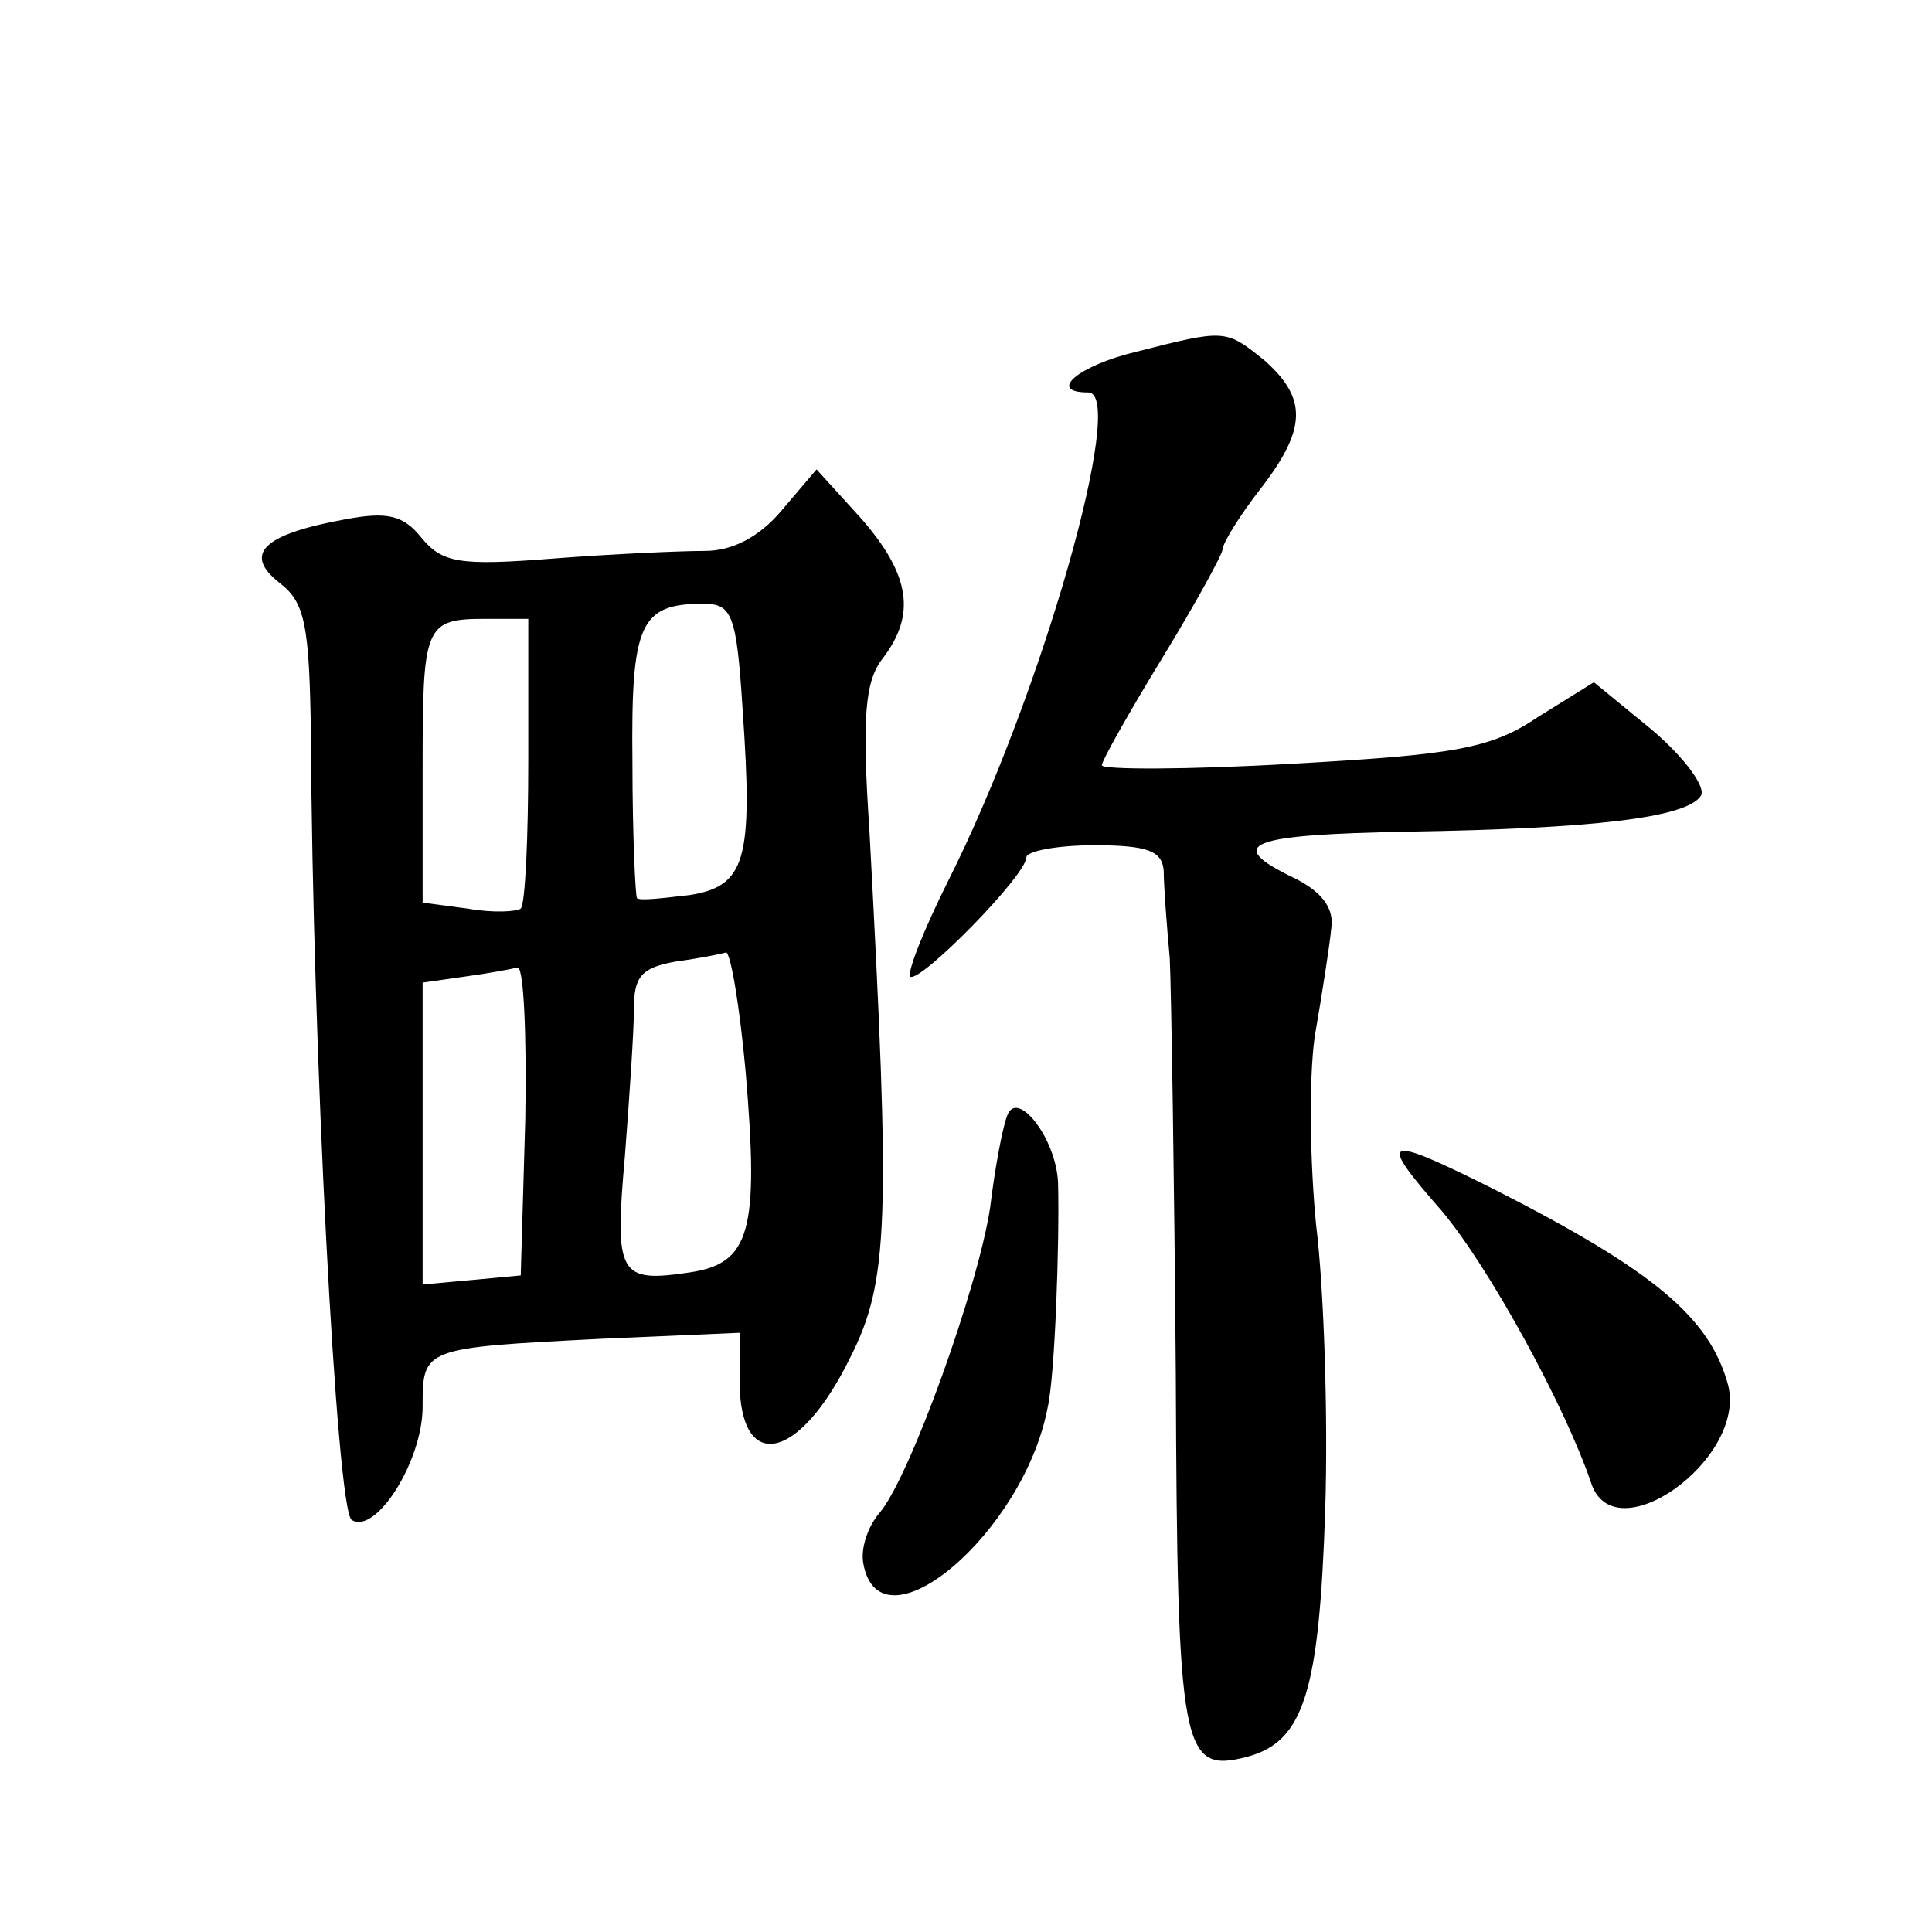 <?xml version="1.0" standalone="no"?>
<!DOCTYPE svg PUBLIC "-//W3C//DTD SVG 20010904//EN"
 "http://www.w3.org/TR/2001/REC-SVG-20010904/DTD/svg10.dtd">
<svg version="1.0" xmlns="http://www.w3.org/2000/svg"
 width="128pt" height="128pt" viewBox="0 0 128 128"
 preserveAspectRatio="xMidYMid meet">
<g transform="translate(0,128) scale(0.1,-0.1)"
fill="#0" stroke="none">
<path d="M753 1047 c-38 -9 -60 -27 -32 -27 26 0 -31 -201 -93 -324 -16 -32 -27
-60 -25 -63 6 -5 77 67 77 79 0 4 20 8 45 8 36 0 45 -4 46 -17 0 -10 2 -36 4 -58
1 -22 3 -146 4 -276 1 -250 4 -264 47 -253 38 10 48 43 52 164 2 63 -1 148 -6 188
-4 40 -5 96 -1 125 5 29 10 61 11 72 2 13 -6 24 -24 33 -48 23 -31 29 75 31 121
2 185 9 194 24 3 6 -11 25 -32 43 l-39 32 -37 -23 c-31 -21 -55 -25 -163 -31 -69
-4 -126 -4 -126 -1 0 3 18 35 40 71 22 36 40 69 40 72 0 4 11 22 25 40 31 40 31
60 3 85 -26 21 -26 21 -85 6z M518 942 c-15 -18 -33 -27 -51 -27 -16 0 -61 -2 -100
-5 -63 -5 -74 -3 -88 14 -12 15 -23 17 -50 12 -55 -10 -68 -23 -44 -42 17 -13 20
-27 21 -102 1 -203 17 -513 27 -519 16 -10 47 39 47 75 0 39 0 39 118 45 l92 4
0 -32 c0 -61 39 -54 73 15 26 51 27 90 13 350 -5 75 -3 99 9 114 22 29 18 55 -14
92 l-30 33 -23 -27z m-26 -132 c7 -100 2 -117 -35 -123 -18 -2 -33 -4 -35 -2 -1
1 -3 42 -3 90 -1 92 5 105 47 105 19 0 22 -7 26 -70z m-142 -33 c0 -52 -2 -96 -5
-99 -3 -2 -18 -3 -35 0 l-30 4 0 87 c0 97 1 101 42 101 l28 0 0 -93z m144 -207
c9 -106 3 -127 -37 -133 -47 -7 -50 -2 -43 77 3 39 6 83 6 98 0 21 5 27 28 31 15
2 30 5 33 6 3 0 9 -35 13 -79z m-146 -32 l-3 -103 -32 -3 -33 -3 0 100 0 100 28
4 c15 2 31 5 35 6 4 0 6 -45 5 -101z M667 540 c-3 -8 -8 -35 -11 -60 -8 -53 -53
-178 -73 -202 -8 -9 -13 -24 -11 -34 11 -60 106 20 122 103 5 21 8 111 7 149 -1
30 -28 64 -34 44z M955 478 c32 -38 82 -130 99 -180 15 -48 103 15 91 64 -12 45
-49 76 -155 130 -74 37 -78 35 -35 -14z"/>
</g>
</svg>
